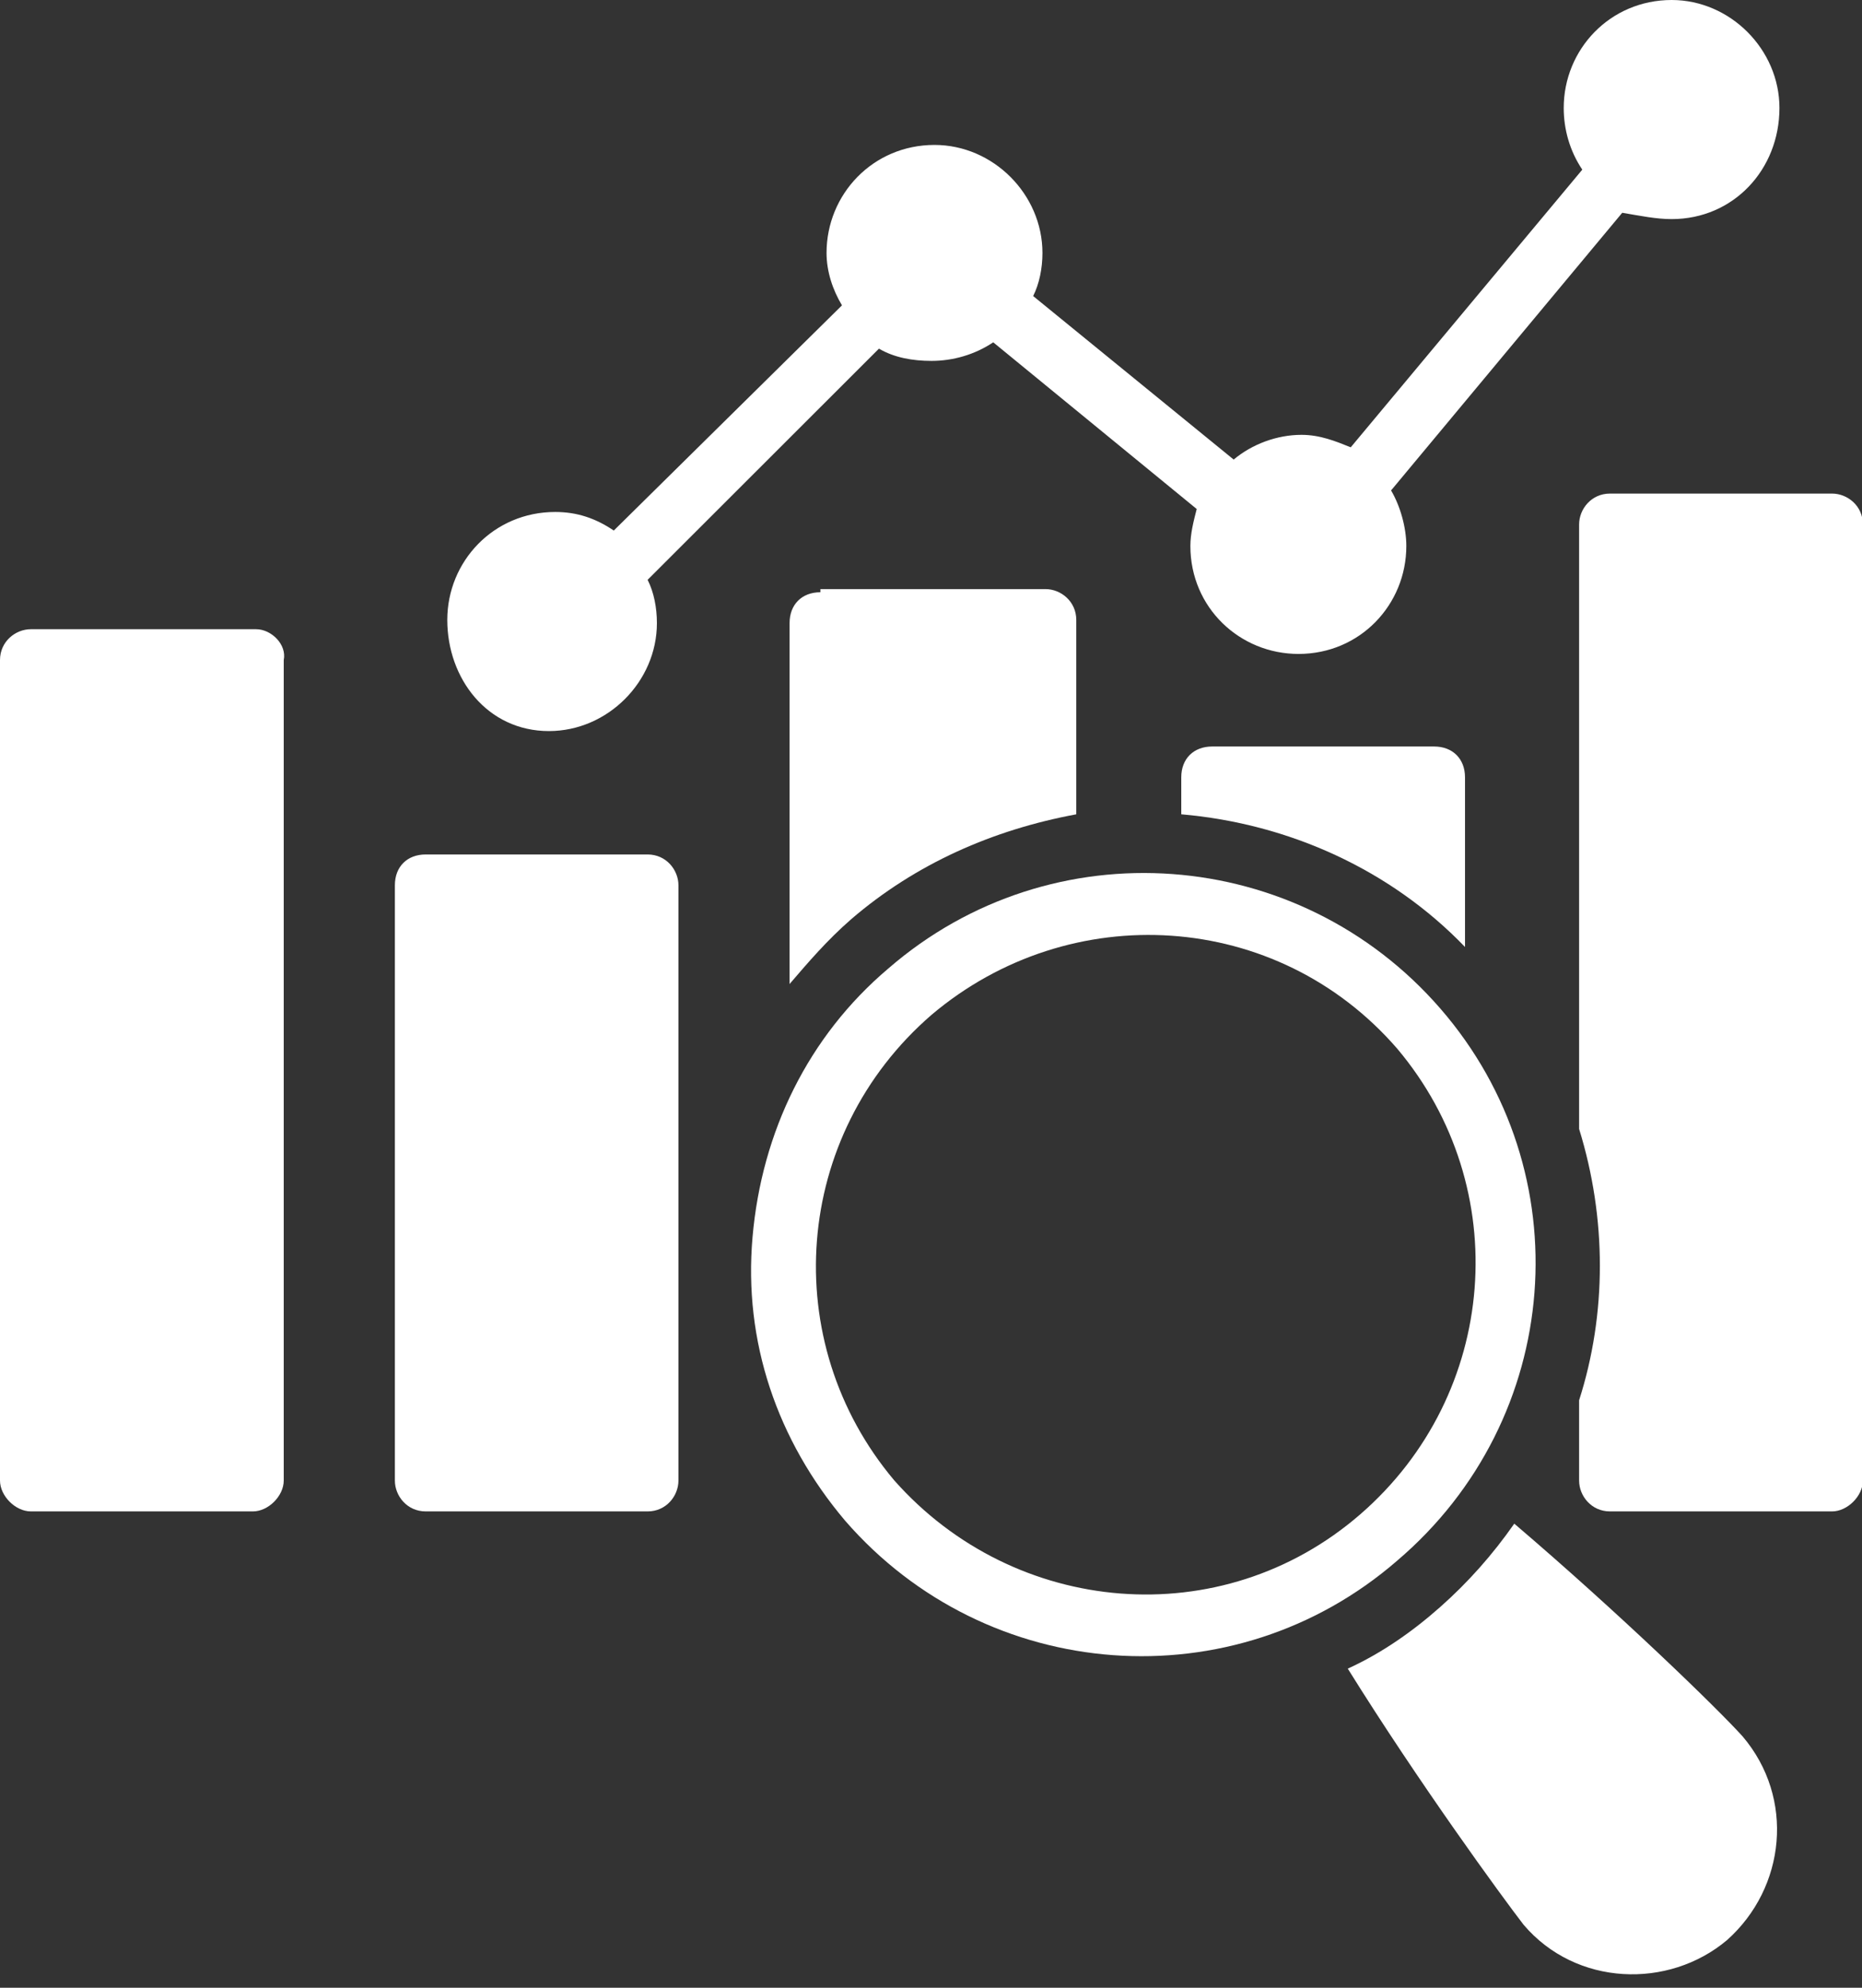 <?xml version="1.0" encoding="UTF-8" standalone="no"?><svg xmlns="http://www.w3.org/2000/svg" xmlns:xlink="http://www.w3.org/1999/xlink" fill="#000000" height="44.3" preserveAspectRatio="xMidYMid meet" version="1" viewBox="0.0 0.0 41.5 44.3" width="41.5" zoomAndPan="magnify"><rect x="0.0" y="0.0" width="41.5" height="44.3" fill="#333333" stroke="none"/><defs><clipPath id="a"><path d="M 35 11 L 41.52 11 L 41.52 34 L 35 34 Z M 35 11"/></clipPath></defs><g><g id="change1_1"><path d="M 12.234 16.293 C 13.543 16.293 14.641 15.191 14.641 13.887 C 14.641 13.543 14.574 13.199 14.434 12.922 L 19.59 7.77 C 19.934 7.973 20.348 8.043 20.762 8.043 C 21.238 8.043 21.723 7.906 22.137 7.629 L 26.672 11.344 C 26.602 11.617 26.531 11.891 26.531 12.168 C 26.531 13.543 27.633 14.574 28.941 14.574 C 30.316 14.574 31.344 13.473 31.344 12.168 C 31.344 11.754 31.207 11.273 31.004 10.93 L 36.156 4.742 C 36.57 4.812 36.914 4.883 37.258 4.883 C 38.633 4.883 39.66 3.781 39.66 2.406 C 39.66 1.102 38.562 0 37.258 0 C 35.883 0 34.852 1.102 34.852 2.406 C 34.852 2.887 34.988 3.367 35.266 3.781 L 30.105 9.969 C 29.766 9.832 29.418 9.691 29.008 9.691 C 28.461 9.691 27.906 9.898 27.496 10.242 L 23.027 6.598 C 23.164 6.324 23.234 5.98 23.234 5.637 C 23.234 4.332 22.137 3.23 20.828 3.23 C 19.453 3.23 18.422 4.332 18.422 5.637 C 18.422 6.051 18.559 6.461 18.766 6.805 L 13.68 11.824 C 13.27 11.547 12.855 11.41 12.375 11.41 C 11 11.41 9.969 12.512 9.969 13.816 C 9.969 15.121 10.859 16.293 12.234 16.293" fill="#ffffff"/></g><g id="change1_2"><path d="M 5.707 14.023 L 0.688 14.023 C 0.344 14.023 0 14.297 0 14.711 L 0 32.996 C 0 33.34 0.344 33.684 0.688 33.684 L 5.637 33.684 C 5.98 33.684 6.324 33.34 6.324 32.996 L 6.324 14.711 C 6.395 14.367 6.051 14.023 5.707 14.023" fill="#ffffff"/></g><g id="change1_3"><path d="M 14.434 19.043 L 9.488 19.043 C 9.074 19.043 8.801 19.316 8.801 19.73 L 8.801 32.996 C 8.801 33.34 9.074 33.684 9.488 33.684 L 14.434 33.684 C 14.848 33.684 15.121 33.34 15.121 32.996 L 15.121 19.73 C 15.121 19.387 14.848 19.043 14.434 19.043" fill="#ffffff"/></g><g clip-path="url(#a)" id="change1_8"><path d="M 40.832 11 L 35.883 11 C 35.469 11 35.195 11.344 35.195 11.688 L 35.195 25.16 C 35.812 27.152 35.812 29.281 35.195 31.207 L 35.195 32.996 C 35.195 33.34 35.469 33.684 35.883 33.684 L 40.832 33.684 C 41.176 33.684 41.52 33.34 41.52 32.996 L 41.52 11.688 C 41.52 11.273 41.176 11 40.832 11" fill="#ffffff"/></g><g id="change1_4"><path d="M 27.016 16.637 C 26.602 16.637 26.328 16.91 26.328 17.324 L 26.328 18.148 C 28.73 18.355 31 19.387 32.652 21.105 L 32.652 17.324 C 32.652 16.91 32.375 16.637 31.965 16.637 L 27.016 16.637" fill="#ffffff"/></g><g id="change1_5"><path d="M 18.285 13.199 C 17.871 13.199 17.598 13.473 17.598 13.887 L 17.598 21.93 C 18.012 21.449 18.422 20.965 18.973 20.484 C 20.414 19.246 22.133 18.492 23.988 18.148 L 23.988 13.816 C 23.988 13.406 23.648 13.129 23.301 13.129 L 18.285 13.129 L 18.285 13.199" fill="#ffffff"/></g><g id="change1_6"><path d="M 30.316 33.75 C 27.219 36.434 22.613 36.02 19.934 32.996 C 17.324 29.902 17.664 25.297 20.762 22.617 C 23.852 20.004 28.461 20.277 31.141 23.371 C 33.75 26.465 33.406 31.07 30.316 33.75 Z M 32.102 22.477 C 28.941 18.836 23.441 18.422 19.797 21.586 C 18.012 23.098 16.977 25.227 16.773 27.566 C 16.566 29.902 17.324 32.102 18.836 33.891 C 21.996 37.531 27.496 37.945 31.141 34.781 C 34.852 31.621 35.266 26.121 32.102 22.477" fill="#ffffff"/></g><g id="change1_7"><path d="M 33.75 33.957 C 33.27 34.645 32.719 35.266 32.102 35.812 C 31.48 36.363 30.793 36.844 30.039 37.188 C 31.621 39.73 33.477 42.273 33.957 42.895 C 35.125 44.27 37.188 44.336 38.492 43.238 C 39.801 42.07 40.008 40.074 38.84 38.699 C 38.285 38.082 36.09 35.953 33.75 33.957" fill="#ffffff"/></g></g></svg>